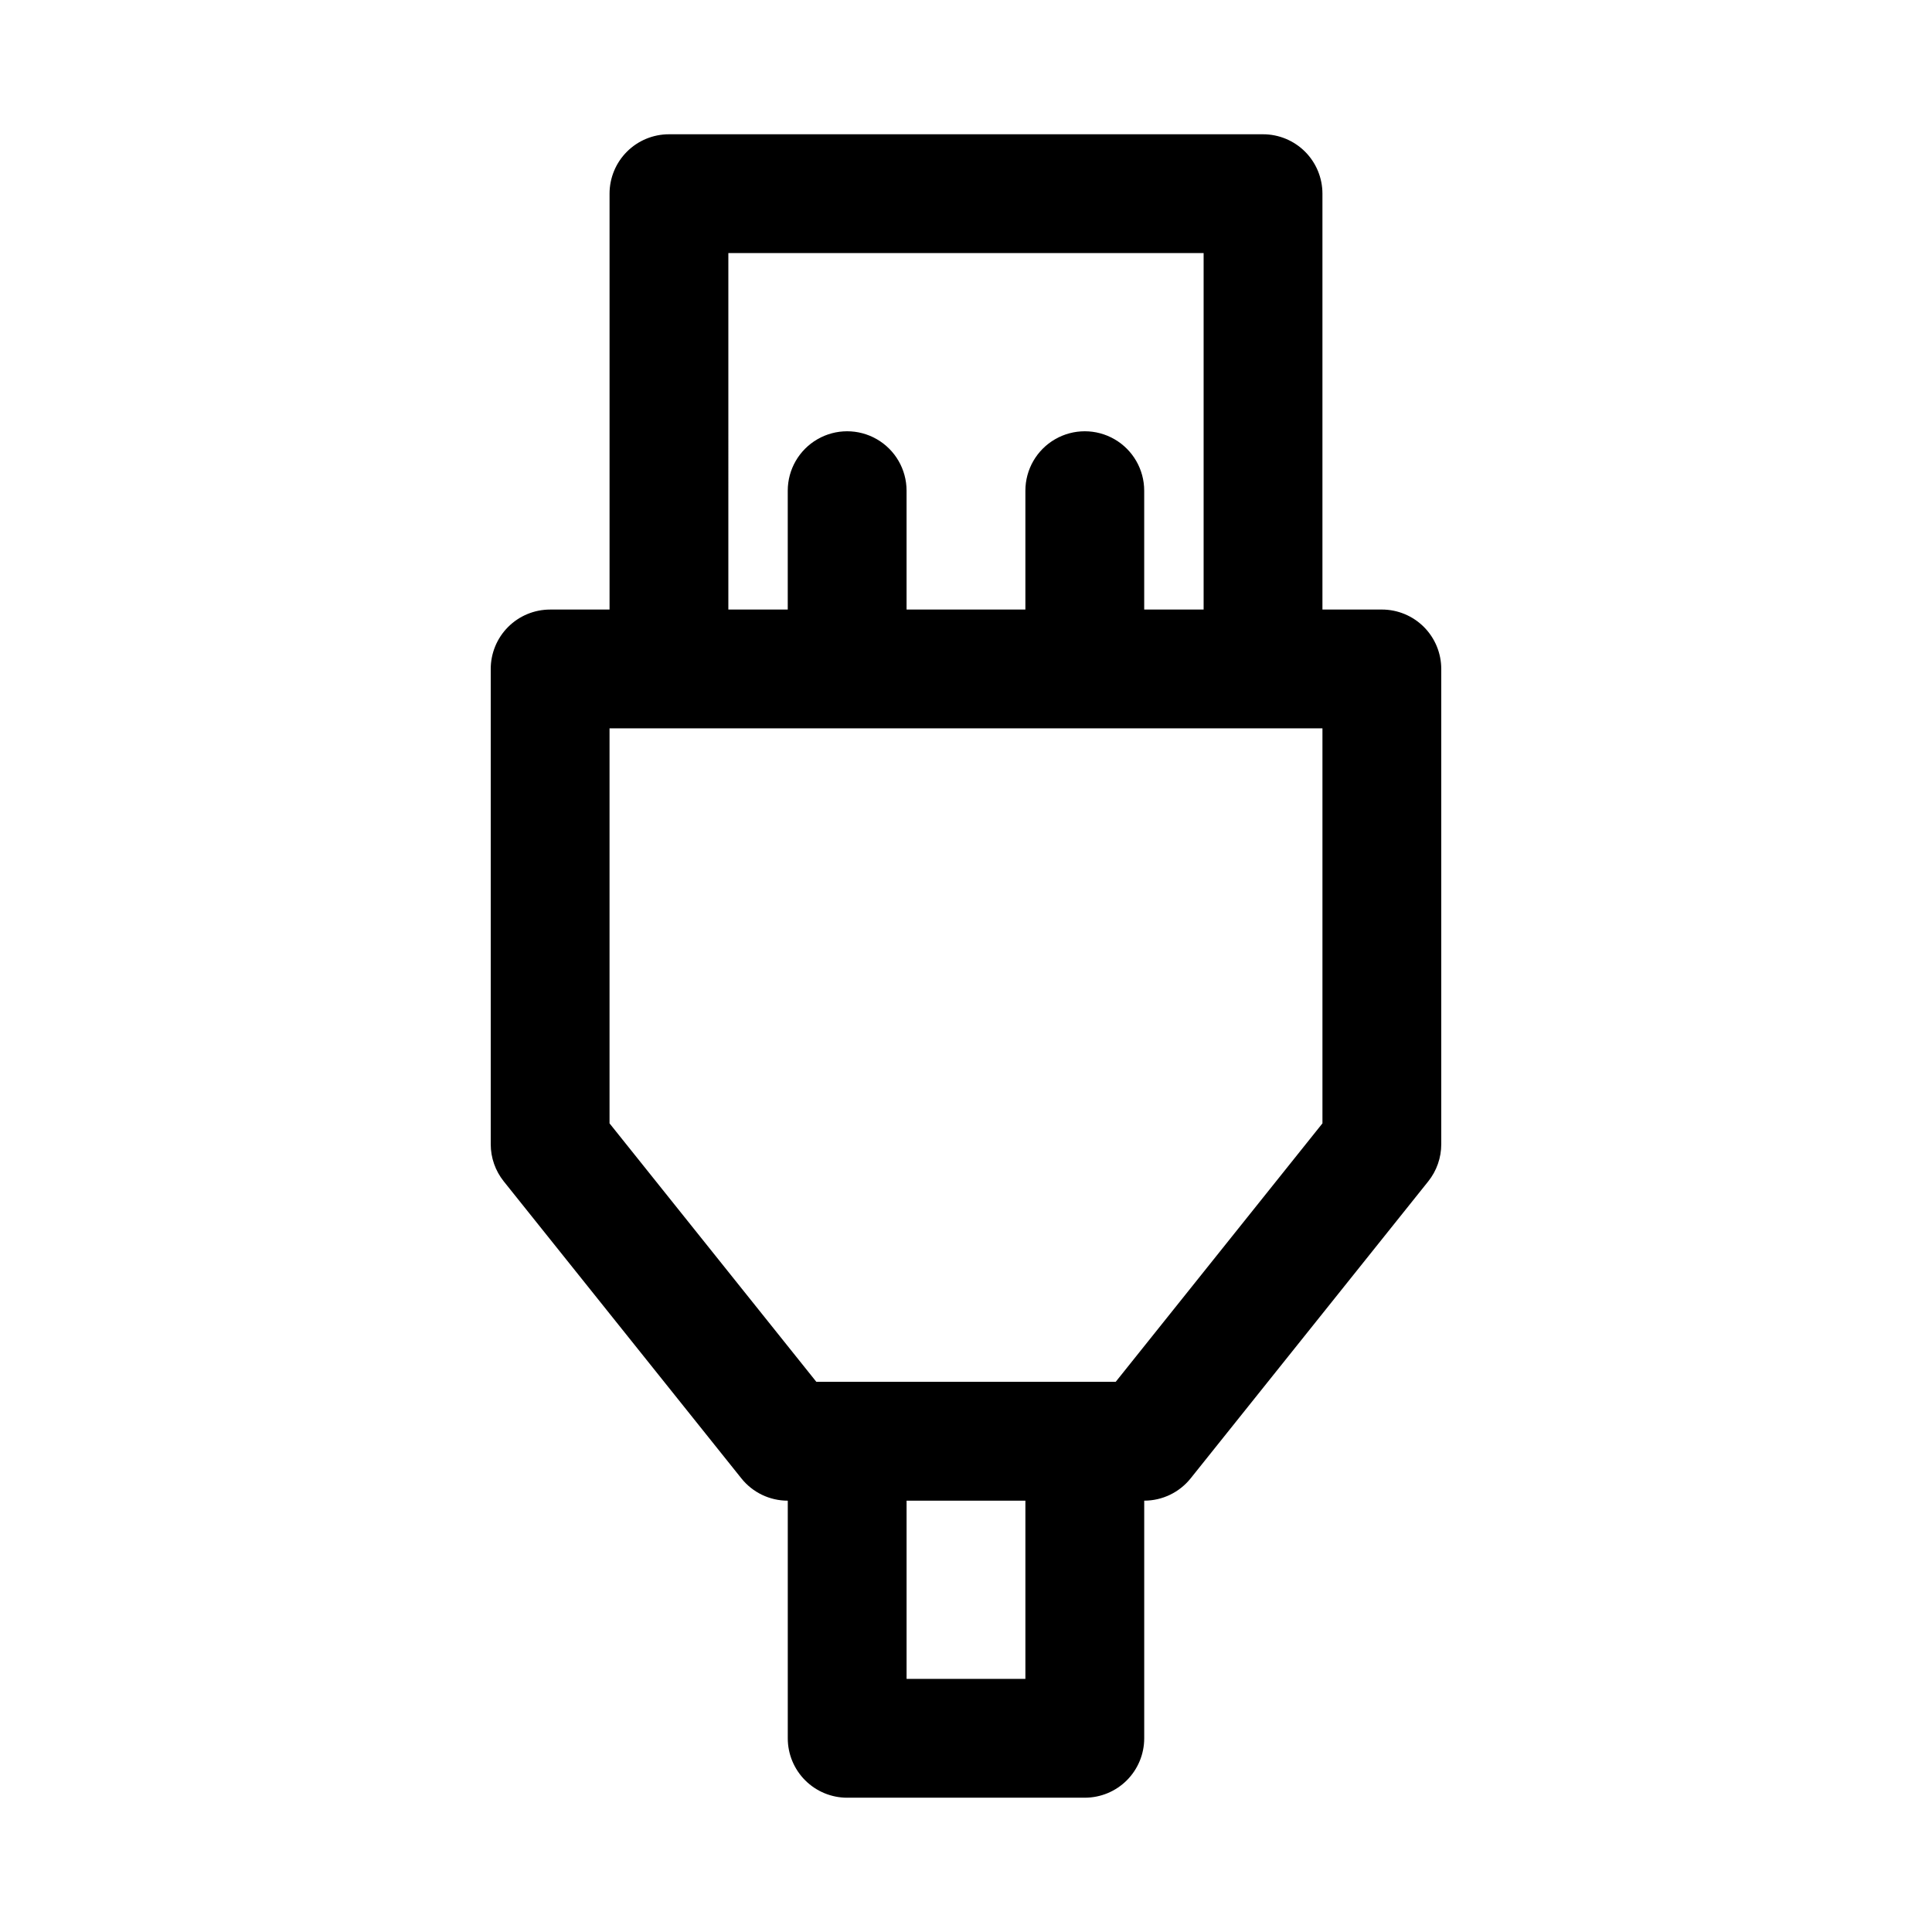 <?xml version="1.0" encoding="UTF-8"?>
<!-- Uploaded to: ICON Repo, www.svgrepo.com, Generator: ICON Repo Mixer Tools -->
<svg fill="#000000" width="800px" height="800px" version="1.1" viewBox="144 144 512 512" xmlns="http://www.w3.org/2000/svg">
 <path d="m368.51 620.41h62.977c4.176 0 8.18-1.656 11.133-4.609 2.949-2.953 4.609-6.957 4.609-11.133v-62.977c4.785 0 9.309-2.172 12.301-5.906l62.977-78.719c2.231-2.793 3.445-6.266 3.441-9.84v-125.95c0-4.176-1.656-8.18-4.609-11.133s-6.957-4.609-11.133-4.609h-15.746v-110.21c0-4.176-1.656-8.18-4.609-11.133-2.953-2.949-6.957-4.609-11.133-4.609h-157.44c-4.176 0-8.18 1.66-11.133 4.609-2.953 2.953-4.609 6.957-4.609 11.133v110.21l-15.746 0.004c-4.176 0-8.18 1.656-11.133 4.609s-4.609 6.957-4.609 11.133v125.95c-0.004 3.578 1.215 7.047 3.449 9.84l62.977 78.719c2.988 3.738 7.512 5.91 12.293 5.906v62.977c0 4.176 1.66 8.18 4.613 11.133 2.953 2.953 6.957 4.609 11.133 4.609zm47.23-31.488h-31.488v-47.23h31.488zm-78.719-377.86h125.95v94.465h-15.746v-31.488c0-5.625-3-10.824-7.871-13.637s-10.875-2.812-15.746 0c-4.871 2.812-7.871 8.012-7.871 13.637v31.488h-31.488v-31.488c0-5.625-3-10.824-7.871-13.637-4.871-2.812-10.875-2.812-15.746 0-4.871 2.812-7.871 8.012-7.871 13.637v31.488h-15.742zm-31.488 230.64v-104.69h188.93v104.69l-54.789 68.496h-79.336z"/>
</svg>